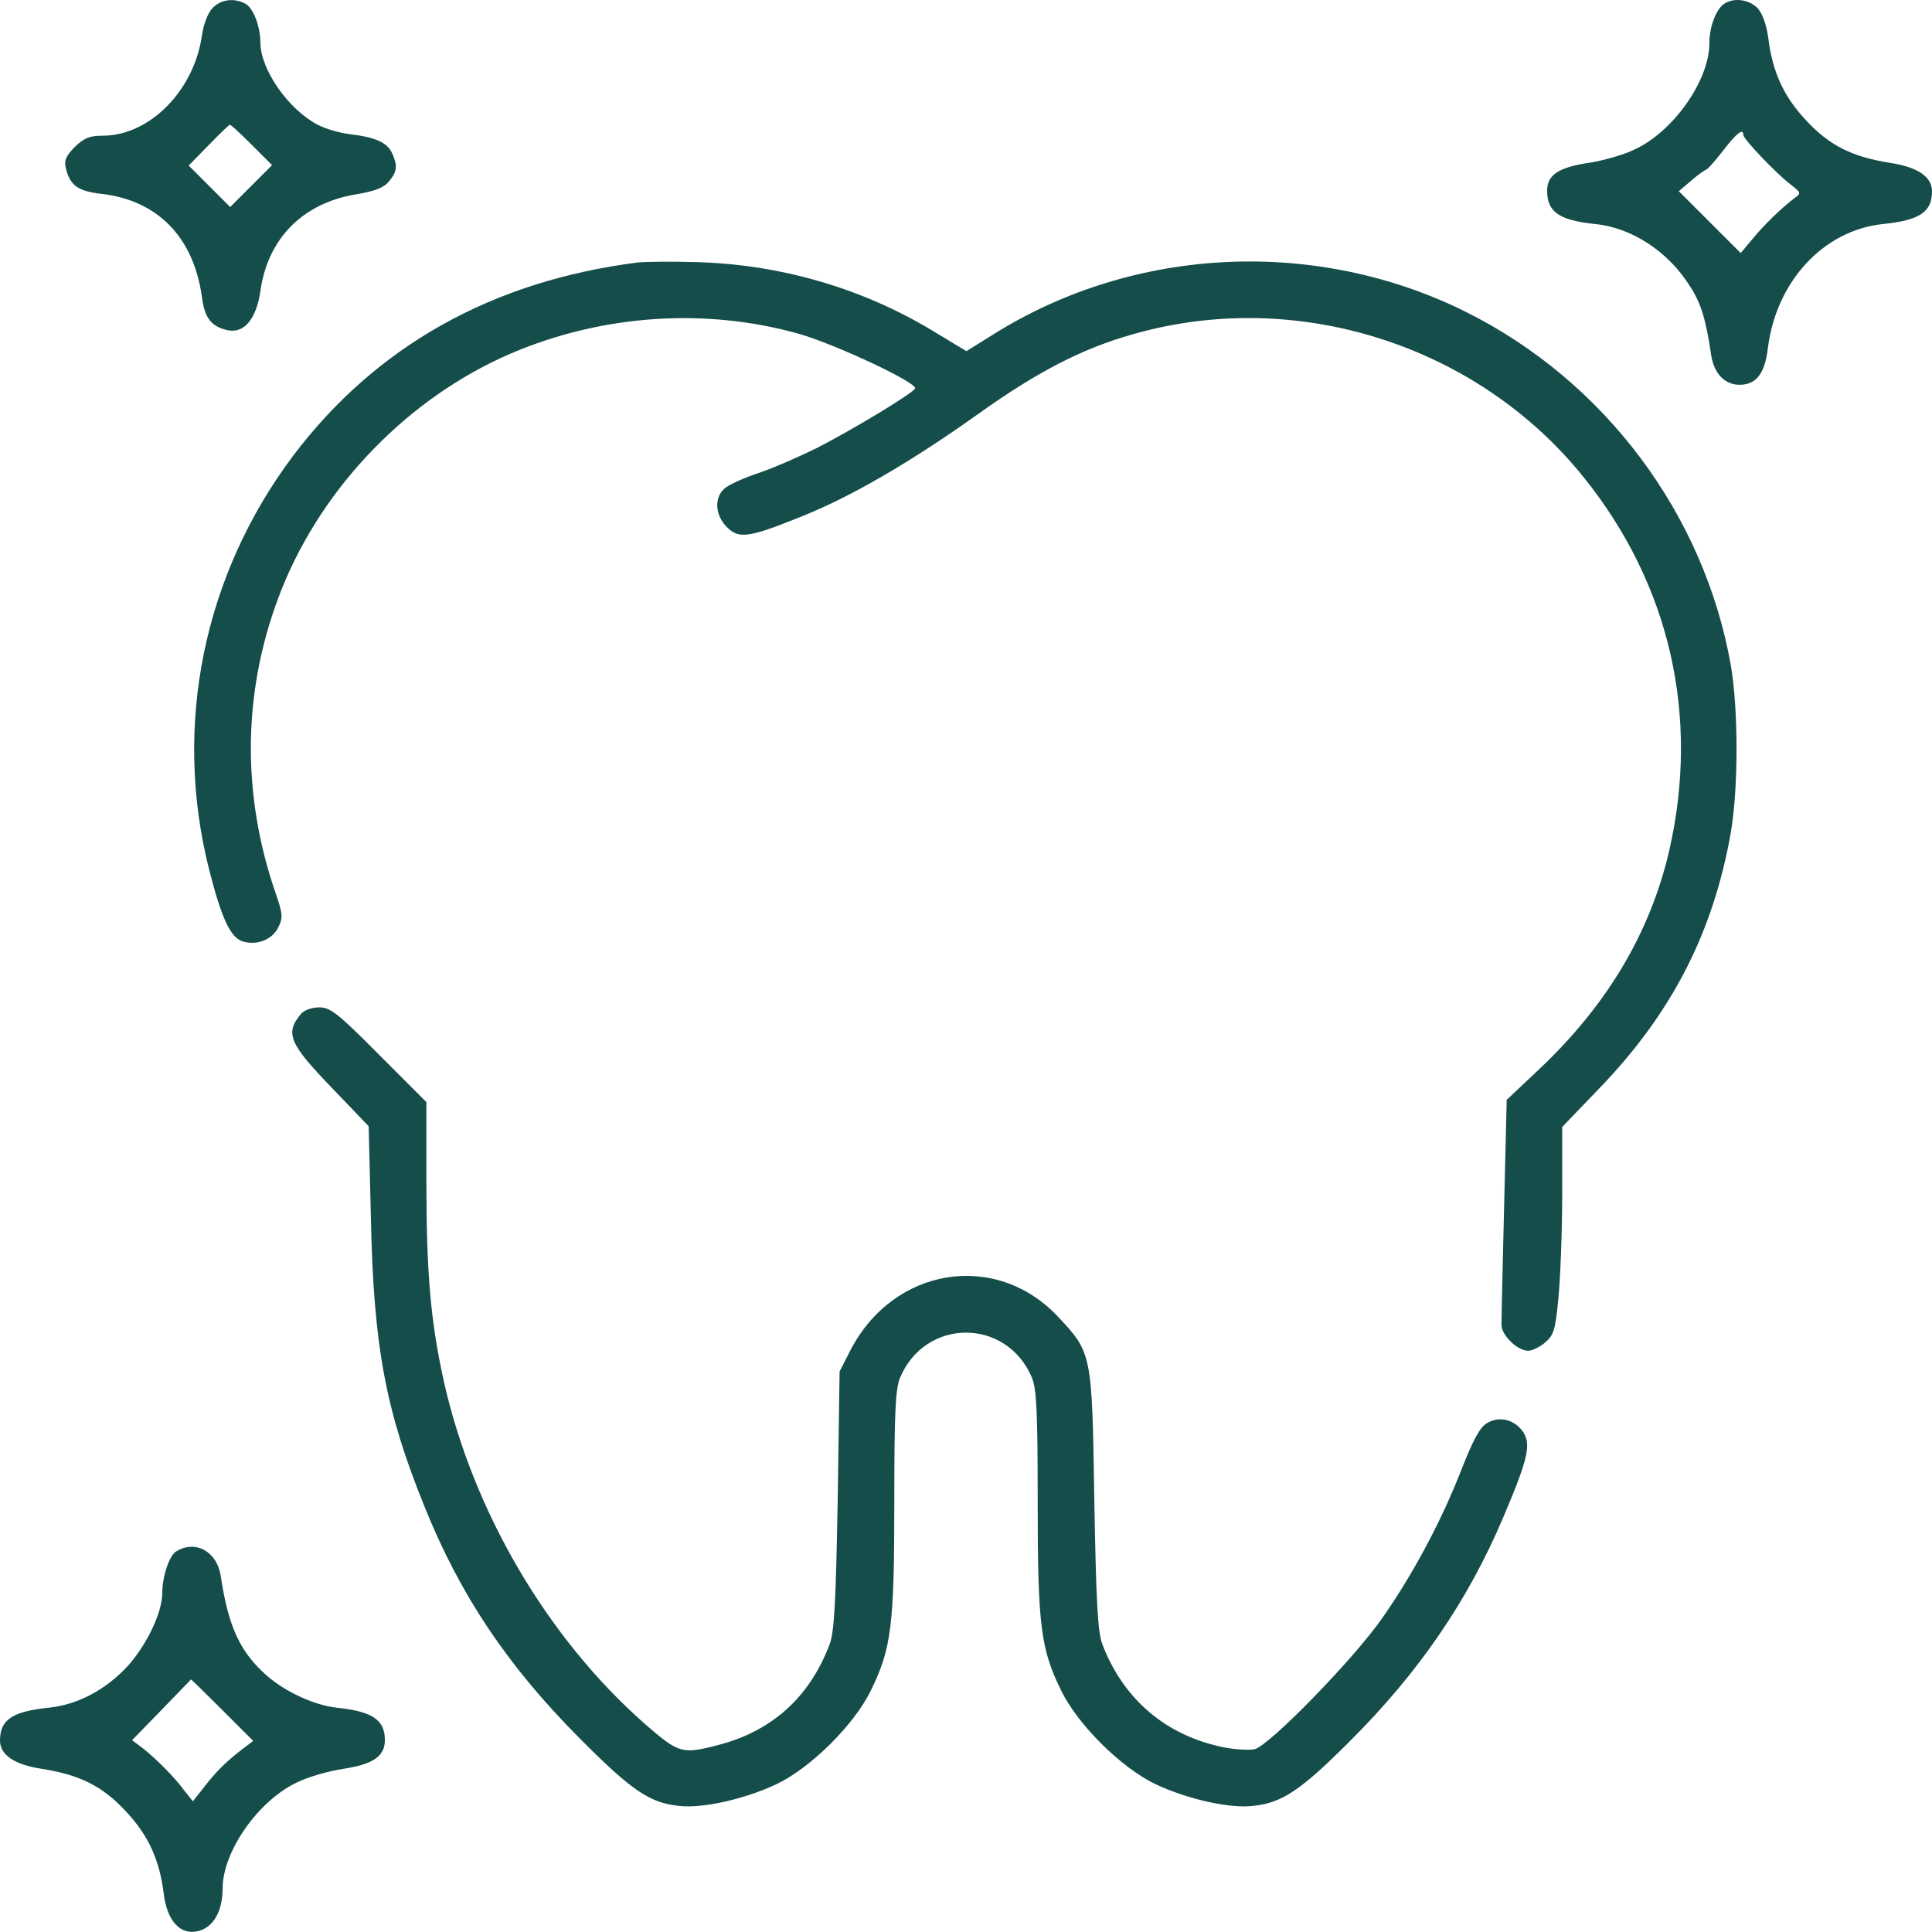 <?xml version="1.0" encoding="UTF-8"?> <svg xmlns="http://www.w3.org/2000/svg" width="66" height="66" viewBox="0 0 66 66" fill="none"><path d="M7.257 0.279C7.09 0.459 6.948 0.846 6.897 1.22C6.626 3.102 5.105 4.636 3.506 4.636C3.055 4.636 2.875 4.713 2.552 5.022C2.243 5.345 2.179 5.487 2.256 5.77C2.398 6.337 2.668 6.531 3.455 6.621C5.388 6.84 6.613 8.103 6.897 10.14C6.987 10.849 7.206 11.146 7.747 11.274C8.327 11.416 8.753 10.914 8.895 9.947C9.139 8.168 10.325 6.956 12.117 6.647C12.813 6.531 13.11 6.415 13.29 6.196C13.574 5.848 13.587 5.667 13.393 5.229C13.226 4.868 12.826 4.687 11.95 4.584C11.614 4.546 11.125 4.404 10.854 4.262C9.861 3.746 8.907 2.393 8.895 1.465C8.895 0.897 8.65 0.266 8.379 0.124C7.979 -0.082 7.541 -0.018 7.257 0.279ZM8.598 4.945L9.294 5.641L8.585 6.35L7.863 7.072L7.154 6.363L6.445 5.654L7.129 4.958C7.489 4.584 7.825 4.262 7.85 4.262C7.876 4.249 8.211 4.558 8.598 4.945Z" fill="#154D4B"></path><path d="M58.871 0.15C58.601 0.369 58.395 0.936 58.395 1.478C58.395 2.728 57.196 4.455 55.881 5.087C55.507 5.28 54.772 5.487 54.27 5.564C53.238 5.719 52.852 5.976 52.852 6.518C52.852 7.24 53.264 7.523 54.476 7.652C55.726 7.768 56.977 8.58 57.724 9.766C58.098 10.333 58.279 10.901 58.459 12.151C58.562 12.77 58.923 13.144 59.426 13.144C59.993 13.144 60.289 12.77 60.393 11.893C60.676 9.612 62.3 7.858 64.337 7.652C65.588 7.523 66 7.24 66 6.531C66 6.041 65.51 5.706 64.569 5.564C63.267 5.358 62.494 4.971 61.694 4.107C60.934 3.295 60.547 2.457 60.406 1.284C60.341 0.833 60.212 0.472 60.044 0.279C59.735 -0.031 59.207 -0.095 58.871 0.15ZM59.555 4.61C59.555 4.752 60.689 5.938 61.166 6.299C61.527 6.582 61.54 6.595 61.308 6.763C60.882 7.085 60.264 7.678 59.864 8.168L59.465 8.645L58.407 7.588L57.35 6.531L57.776 6.17C58.008 5.963 58.24 5.809 58.279 5.796C58.33 5.796 58.588 5.499 58.859 5.151C59.323 4.546 59.555 4.365 59.555 4.61Z" fill="#154D4B"></path><path d="M21.785 8.967C16.809 9.599 12.839 11.829 10.016 15.567C6.948 19.653 5.904 24.784 7.141 29.695C7.58 31.422 7.889 32.067 8.327 32.17C8.817 32.299 9.32 32.08 9.513 31.667C9.668 31.358 9.655 31.216 9.436 30.572C8.211 27.065 8.289 23.443 9.642 20.079C11.06 16.573 13.973 13.582 17.428 12.086C20.548 10.746 24.08 10.501 27.29 11.403C28.553 11.764 31.376 13.092 31.26 13.273C31.144 13.466 29.017 14.742 27.87 15.322C27.29 15.606 26.413 15.992 25.91 16.16C25.407 16.328 24.892 16.56 24.75 16.689C24.389 17.011 24.428 17.591 24.827 18.003C25.24 18.416 25.562 18.377 27.354 17.655C29.043 16.985 31.092 15.799 33.425 14.136C35.449 12.692 36.97 11.906 38.711 11.416C44.292 9.818 50.454 11.777 54.089 16.289C57.041 19.95 58.072 24.436 57.028 29.038C56.384 31.835 54.927 34.297 52.62 36.489L51.472 37.571L51.382 41.245C51.331 43.269 51.292 45.061 51.292 45.241C51.279 45.602 51.833 46.144 52.207 46.144C52.336 46.144 52.607 46.015 52.787 45.86C53.084 45.602 53.135 45.422 53.238 44.339C53.303 43.669 53.367 42.083 53.367 40.807V38.499L54.63 37.185C57.105 34.619 58.523 31.874 59.129 28.432C59.387 26.911 59.387 24.255 59.129 22.734C58.214 17.552 54.811 13.015 50.08 10.656C44.975 8.116 38.775 8.4 33.967 11.403L33.013 11.996L31.84 11.287C29.442 9.844 26.658 9.031 23.783 8.954C22.933 8.928 22.03 8.941 21.785 8.967Z" fill="#154D4B"></path><path d="M10.287 34.632C9.72 35.303 9.874 35.651 11.395 37.223L12.594 38.474L12.671 41.632C12.762 46.002 13.174 48.193 14.502 51.467C15.714 54.484 17.338 56.907 19.787 59.369C21.553 61.148 22.185 61.587 23.177 61.69C23.989 61.793 25.446 61.458 26.516 60.955C27.689 60.401 29.184 58.918 29.752 57.745C30.448 56.327 30.551 55.541 30.551 51.325C30.551 48.219 30.59 47.471 30.744 47.072C31.608 45.009 34.392 45.009 35.256 47.072C35.411 47.471 35.449 48.219 35.449 51.325C35.449 55.541 35.552 56.327 36.248 57.745C36.816 58.918 38.311 60.401 39.484 60.955C40.554 61.458 42.011 61.793 42.823 61.69C43.802 61.587 44.447 61.148 46.097 59.498C48.469 57.139 50.157 54.664 51.356 51.828C52.194 49.856 52.31 49.353 52.039 48.928C51.756 48.502 51.227 48.361 50.815 48.606C50.57 48.734 50.338 49.16 49.951 50.14C49.242 51.97 48.25 53.813 47.206 55.296C46.2 56.727 43.364 59.627 42.861 59.756C42.681 59.795 42.204 59.769 41.804 59.691C39.832 59.292 38.375 58.054 37.654 56.16C37.499 55.721 37.447 54.767 37.383 51.235C37.306 46.234 37.306 46.221 36.145 44.983C34.018 42.715 30.512 43.282 29.043 46.144L28.682 46.852L28.617 51.235C28.553 54.767 28.501 55.721 28.346 56.16C27.663 57.977 26.374 59.137 24.531 59.614C23.293 59.937 23.19 59.898 22.03 58.892C18.678 55.94 16.152 51.609 15.159 47.175C14.708 45.125 14.566 43.475 14.566 40.343V37.649L12.955 36.037C11.537 34.606 11.279 34.413 10.905 34.413C10.661 34.413 10.403 34.503 10.287 34.632Z" fill="#154D4B"></path><path d="M6.033 52.989C5.788 53.117 5.543 53.852 5.543 54.419C5.543 55.09 5.014 56.185 4.37 56.907C3.609 57.732 2.655 58.235 1.663 58.338C0.412 58.467 0 58.751 0 59.46C0 59.949 0.49 60.285 1.431 60.426C2.733 60.633 3.506 61.019 4.305 61.883C5.066 62.695 5.453 63.533 5.595 64.706C5.698 65.518 6.059 65.995 6.561 65.995C7.193 65.982 7.605 65.402 7.605 64.513C7.605 63.262 8.804 61.535 10.119 60.903C10.493 60.71 11.215 60.504 11.73 60.426C12.736 60.272 13.148 60.001 13.148 59.447C13.148 58.751 12.723 58.467 11.511 58.338C10.764 58.261 9.758 57.81 9.101 57.23C8.198 56.43 7.799 55.567 7.541 53.839C7.412 53.001 6.69 52.602 6.033 52.989ZM7.593 58.415L8.65 59.472L8.224 59.795C7.683 60.22 7.373 60.529 6.935 61.097L6.587 61.535L6.291 61.161C5.93 60.671 5.324 60.078 4.873 59.717L4.512 59.447L5.517 58.415C6.059 57.848 6.523 57.384 6.523 57.371C6.536 57.371 7.013 57.835 7.593 58.415Z" fill="#154D4B"></path></svg> 
